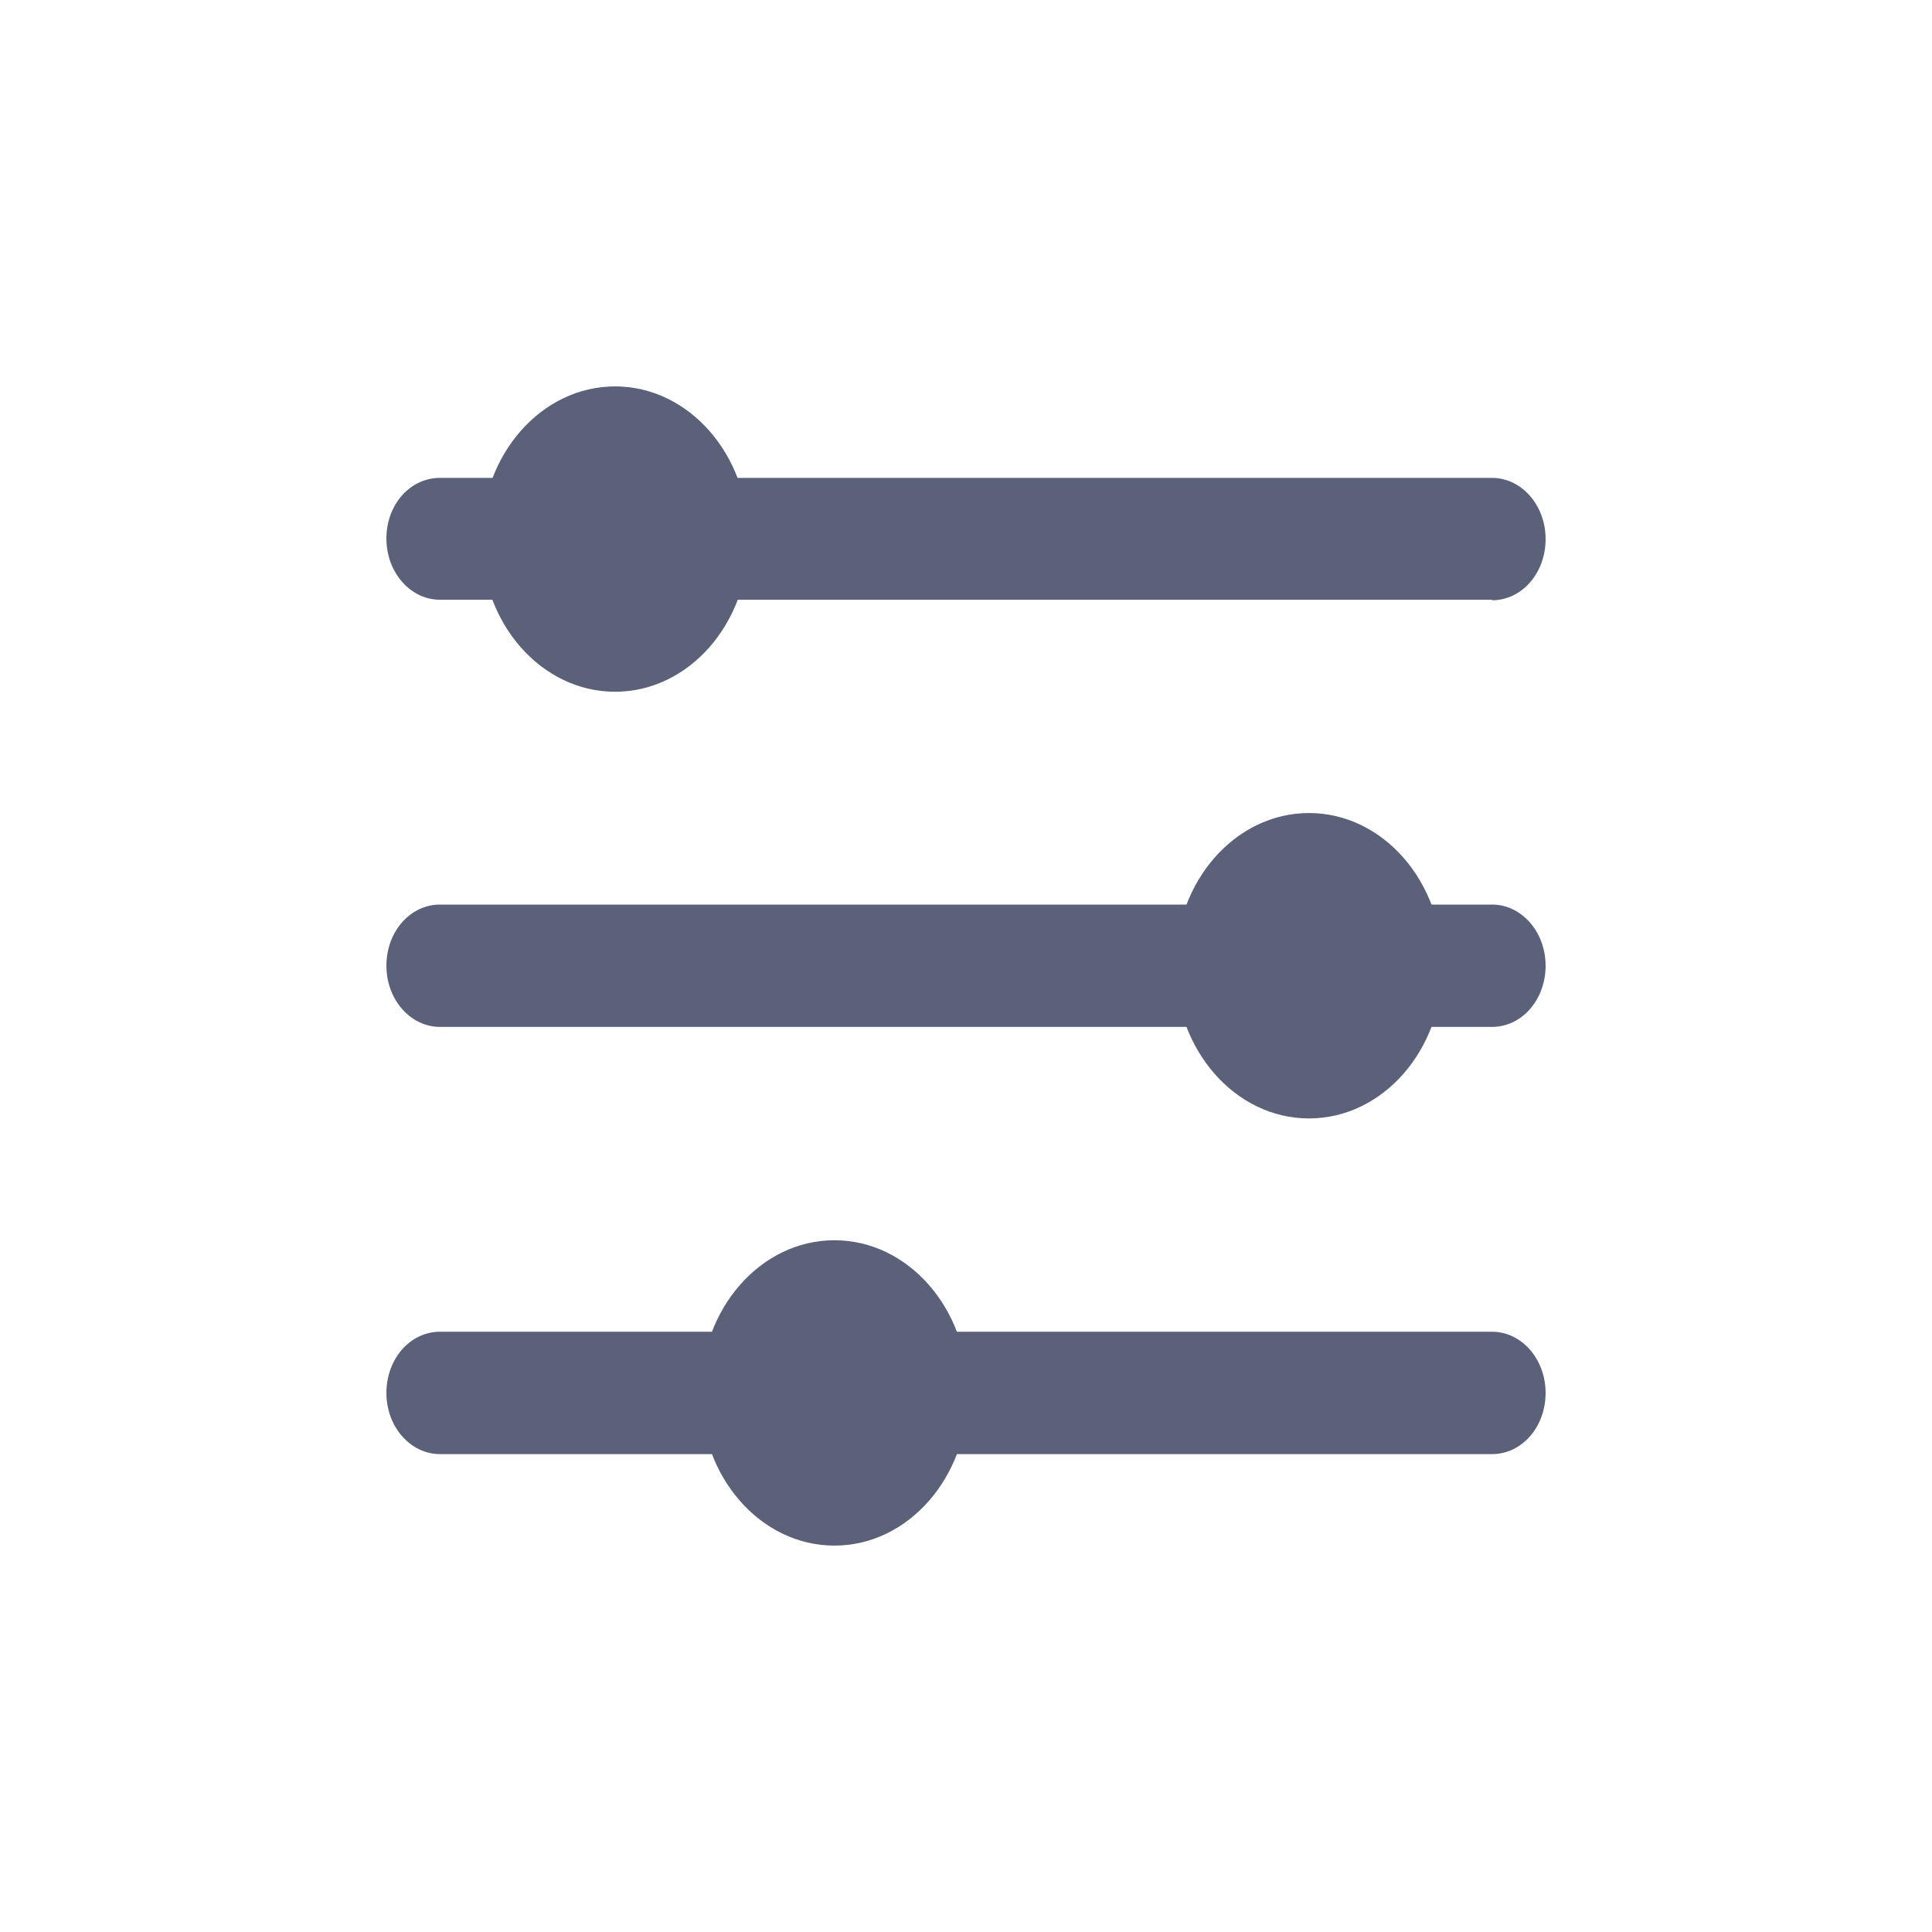 <svg width="40" height="40" viewBox="0 0 40 40" fill="none" xmlns="http://www.w3.org/2000/svg">
<path d="M30.891 12.417H9.109C8.501 12.417 8 11.855 8 11.15C8 10.445 8.492 9.894 9.109 9.894H30.891C31.499 9.894 32 10.456 32 11.161C32 11.866 31.508 12.428 30.891 12.428V12.417Z" fill="#5C617A"/>
<path d="M30.891 21.261H9.109C8.501 21.261 8 20.699 8 19.994C8 19.29 8.492 18.728 9.109 18.728H30.891C31.499 18.728 32 19.29 32 19.994C32 20.699 31.508 21.261 30.891 21.261Z" fill="#5C617A"/>
<path d="M30.891 30.106H9.109C8.501 30.106 8 29.544 8 28.839C8 28.134 8.492 27.572 9.109 27.572H30.891C31.499 27.572 32 28.134 32 28.839C32 29.544 31.508 30.106 30.891 30.106Z" fill="#5C617A"/>
<path d="M12.734 14.322C14.263 14.322 15.502 12.907 15.502 11.161C15.502 9.415 14.263 8 12.734 8C11.206 8 9.967 9.415 9.967 11.161C9.967 12.907 11.206 14.322 12.734 14.322Z" fill="#5C617A"/>
<path d="M27.101 23.156C28.63 23.156 29.869 21.74 29.869 19.994C29.869 18.249 28.63 16.833 27.101 16.833C25.573 16.833 24.334 18.249 24.334 19.994C24.334 21.74 25.573 23.156 27.101 23.156Z" fill="#5C617A"/>
<path d="M17.276 32C18.804 32 20.043 30.585 20.043 28.839C20.043 27.093 18.804 25.678 17.276 25.678C15.748 25.678 14.509 27.093 14.509 28.839C14.509 30.585 15.748 32 17.276 32Z" fill="#5C617A"/>
</svg>
